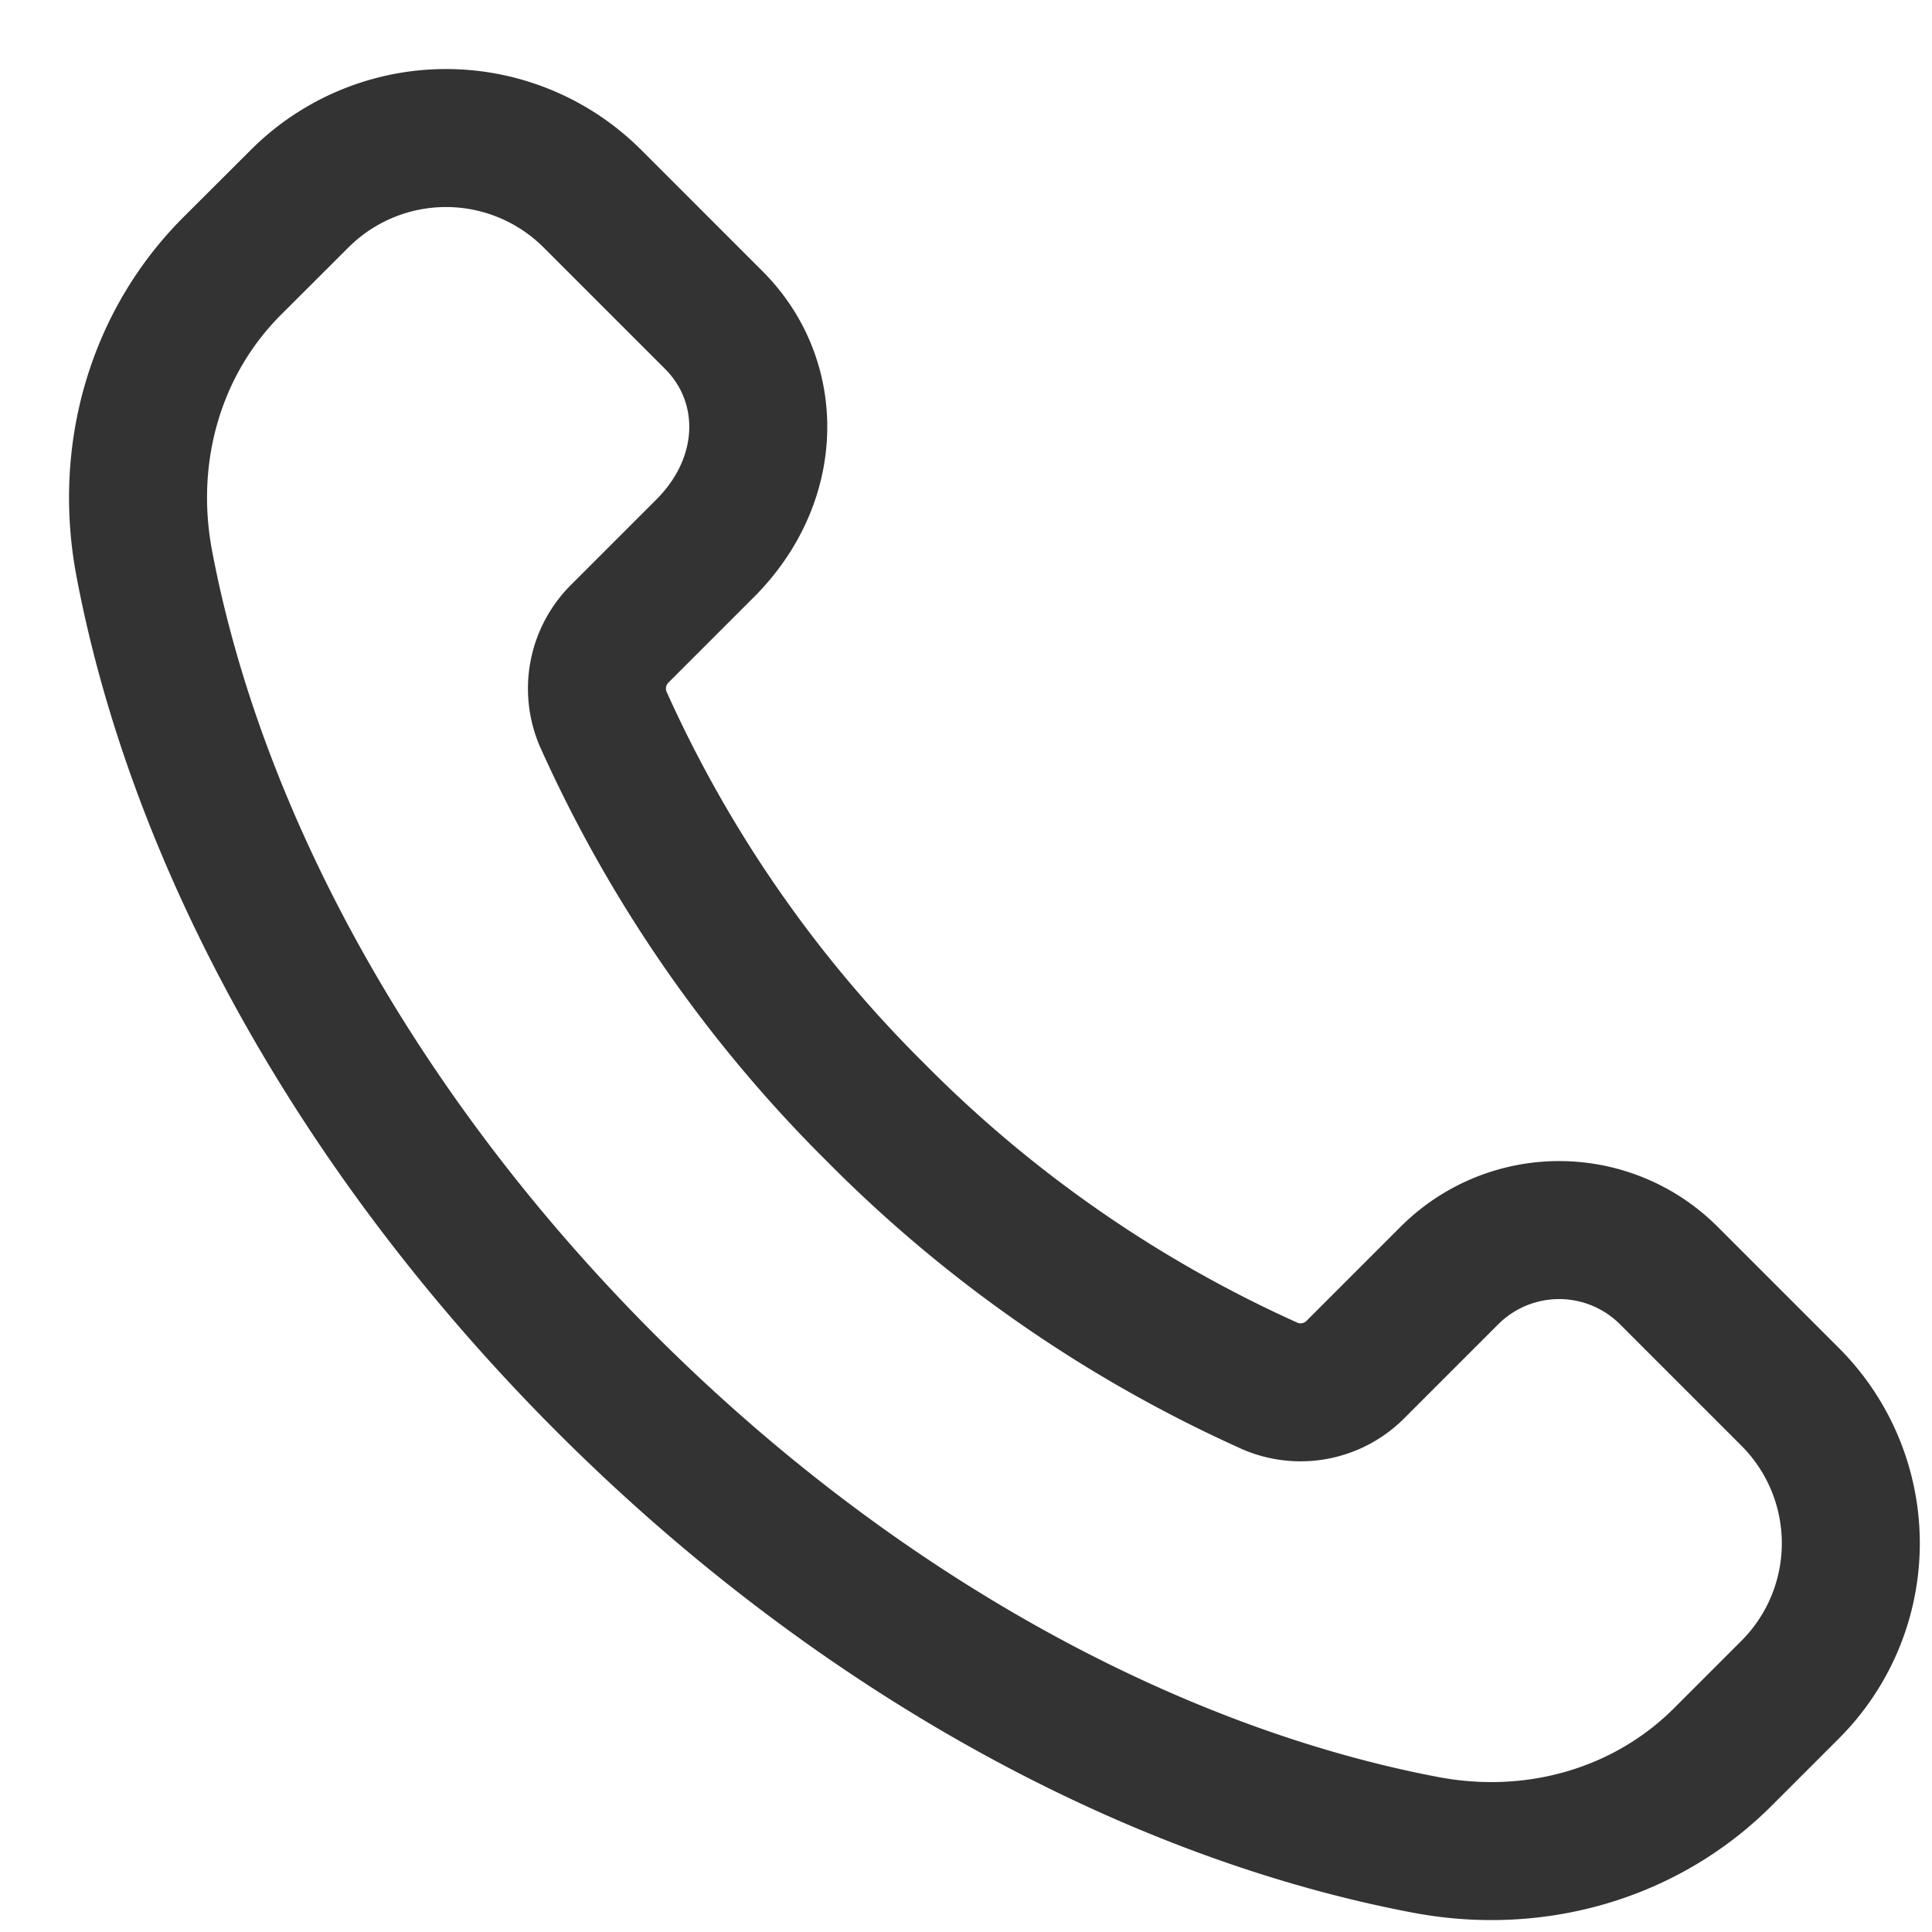 <svg width="14" height="14" fill="none" xmlns="http://www.w3.org/2000/svg"><path clip-rule="evenodd" d="M6.349 8.065A9.476 9.476 0 014.37 5.208a.561.561 0 01.125-.62l.614-.614c.503-.503.503-1.215.064-1.654l-.88-.88a1.5 1.5 0 00-2.122 0l-.489.488c-.556.556-.787 1.358-.637 2.153.37 1.96 1.509 4.105 3.345 5.942 1.837 1.837 3.983 2.975 5.943 3.346.795.15 1.596-.082 2.152-.638l.488-.488a1.5 1.5 0 000-2.12l-.88-.88a1.124 1.124 0 00-1.59 0l-.677.677a.561.561 0 01-.62.125 9.495 9.495 0 01-2.857-1.98z" stroke="#333333" stroke-linecap="round" stroke-linejoin="round"/></svg>